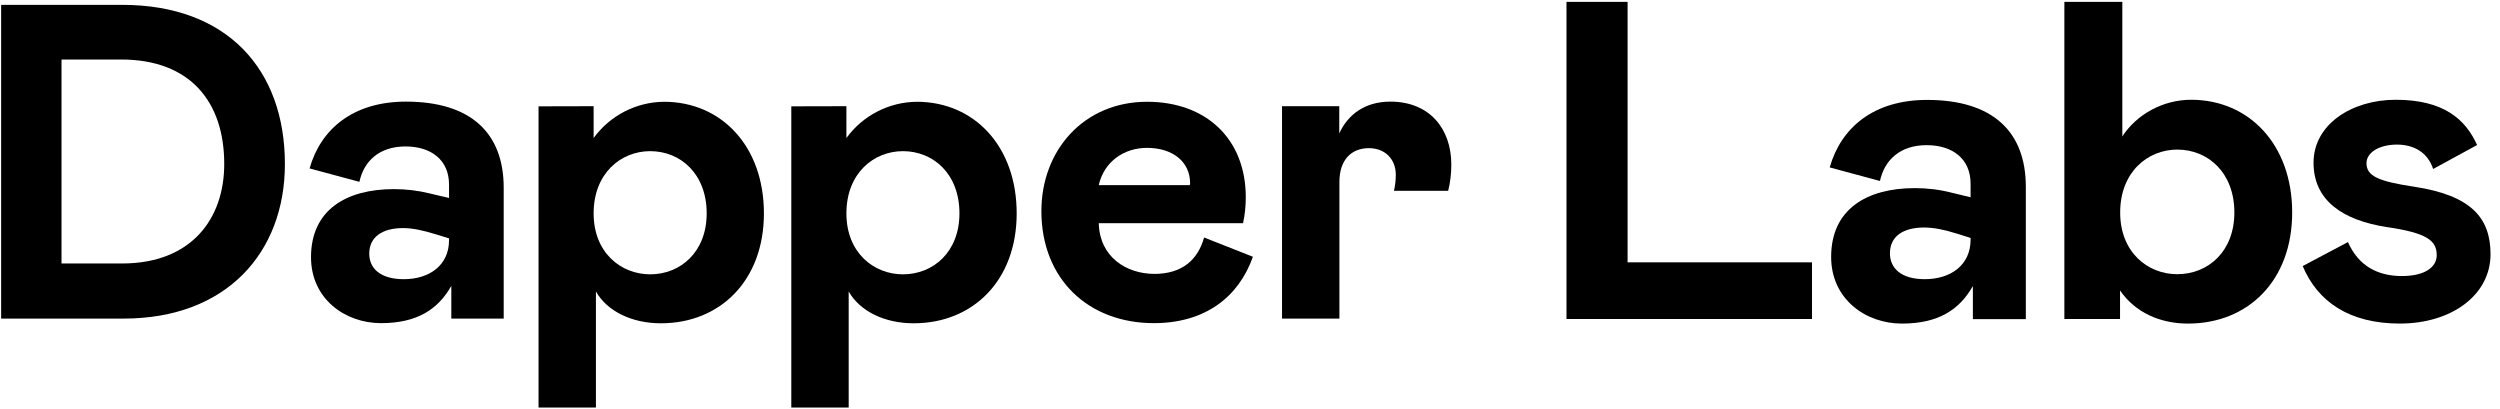 <svg width="171" height="28" viewBox="0 0 171 28" fill="none" xmlns="http://www.w3.org/2000/svg">
<g clip-path="url(#clip0_6215_18395)">
<path d="M0.078 0.332H8.357C15.562 0.332 19.487 4.774 19.487 11.218C19.487 17.261 15.504 21.791 8.455 21.791H0.078V0.332ZM4.208 18.022H8.347C13.102 18.022 15.338 14.957 15.338 11.218C15.338 6.99 13.034 4.071 8.289 4.071H4.208V18.022Z" fill="black"/>
<path d="M21.273 17.593C21.273 14.371 23.665 12.936 26.946 12.936C27.785 12.936 28.615 13.034 29.425 13.239L30.714 13.541V12.623C30.714 10.934 29.484 10.017 27.736 10.017C25.93 10.017 24.886 11.032 24.583 12.438L21.176 11.52C21.937 8.826 24.154 6.951 27.766 6.951C32.208 6.951 34.453 9.099 34.453 12.838V21.791H30.87V19.555C29.953 21.176 28.508 22.103 26.057 22.103C23.607 22.103 21.273 20.444 21.273 17.593ZM30.714 16.431V16.304L29.826 16.031C28.937 15.757 28.234 15.601 27.561 15.601C26.184 15.601 25.257 16.187 25.257 17.349C25.257 18.364 26.018 19.096 27.619 19.096C29.367 19.096 30.714 18.149 30.714 16.431Z" fill="black"/>
<path d="M40.604 7.264V9.441C41.727 7.898 43.514 6.98 45.417 6.961C49.342 6.961 52.252 9.997 52.252 14.595C52.252 19.194 49.254 22.113 45.203 22.113C43.211 22.113 41.522 21.283 40.761 19.936V27.873H36.836V7.273L40.604 7.264ZM44.471 18.764C46.55 18.764 48.337 17.232 48.337 14.595C48.337 11.901 46.56 10.339 44.471 10.339C42.479 10.339 40.604 11.842 40.604 14.595C40.604 17.29 42.479 18.764 44.471 18.764Z" fill="black"/>
<path d="M57.894 7.264V9.441C59.016 7.898 60.803 6.98 62.707 6.961C66.631 6.961 69.541 9.997 69.541 14.595C69.541 19.194 66.543 22.113 62.492 22.113C60.5 22.113 58.811 21.283 58.05 19.936V27.873H54.125V7.273L57.894 7.264ZM61.76 18.764C63.839 18.764 65.626 17.232 65.626 14.595C65.626 11.901 63.849 10.339 61.76 10.339C59.768 10.339 57.894 11.842 57.894 14.595C57.894 17.29 59.768 18.764 61.76 18.764Z" fill="black"/>
<path d="M82.36 16.245L85.699 17.563C84.723 20.326 82.419 22.103 78.924 22.103C74.452 22.103 71.231 19.096 71.231 14.439C71.231 10.3 74.111 6.961 78.465 6.961C82.477 6.961 85.211 9.48 85.211 13.492C85.211 14.088 85.152 14.683 85.025 15.269H75.155C75.214 17.573 77.03 18.735 78.982 18.735C80.857 18.725 81.931 17.778 82.36 16.245ZM75.155 12.662H81.374C81.394 12.623 81.403 12.584 81.403 12.536C81.403 11.061 80.212 10.114 78.455 10.114C76.903 10.114 75.526 11.032 75.155 12.662Z" fill="black"/>
<path d="M91.606 7.264V9.128C92.192 7.84 93.354 6.951 95.101 6.951C97.796 6.951 99.27 8.826 99.27 11.247C99.27 11.852 99.202 12.467 99.055 13.053H95.346C95.433 12.692 95.472 12.321 95.472 11.94C95.472 10.895 94.74 10.134 93.637 10.134C92.407 10.134 91.616 10.964 91.616 12.438V21.791H87.691V7.264H91.606Z" fill="black"/>
<path d="M111.327 0.127V17.944H123.941V21.82H107.148V0.127H111.327Z" fill="black"/>
<path d="M125.25 17.573C125.25 14.322 127.671 12.867 130.981 12.867C131.82 12.867 132.65 12.965 133.49 13.18L134.788 13.492V12.565C134.788 10.856 133.548 9.929 131.781 9.929C129.956 9.929 128.901 10.954 128.589 12.379L125.152 11.452C125.924 8.728 128.159 6.834 131.811 6.834C136.302 6.834 138.567 9.001 138.567 12.78V21.83H134.945V19.565C134.017 21.205 132.562 22.133 130.083 22.133C127.603 22.133 125.25 20.453 125.25 17.573ZM134.788 16.392V16.275L133.89 15.992C132.992 15.709 132.279 15.562 131.596 15.562C130.2 15.562 129.272 16.148 129.272 17.329C129.272 18.354 130.044 19.096 131.654 19.096C133.431 19.096 134.788 18.13 134.788 16.392Z" fill="black"/>
<path d="M145.167 0.127V9.333C146.124 7.849 147.92 6.824 149.873 6.824C153.836 6.824 156.785 9.89 156.785 14.537C156.785 19.184 153.778 22.133 149.658 22.133C147.735 22.133 146.036 21.361 145.011 19.867V21.82H141.203V0.127H145.167ZM148.926 18.755C151.034 18.755 152.831 17.202 152.831 14.537C152.831 11.813 151.034 10.232 148.926 10.232C146.914 10.232 145.02 11.755 145.02 14.537C145.02 17.261 146.905 18.755 148.926 18.755Z" fill="black"/>
<path d="M157.504 18.198L160.599 16.558C161.311 18.169 162.61 18.881 164.289 18.881C165.871 18.881 166.671 18.266 166.671 17.456C166.671 16.46 166.017 15.933 163.264 15.533C160.228 15.064 158.246 13.707 158.246 11.13C158.246 8.494 160.882 6.824 163.86 6.824C167.14 6.824 168.634 8.152 169.434 9.919L166.427 11.559C166.056 10.417 165.099 9.89 163.947 9.89C162.766 9.89 161.868 10.417 161.868 11.159C161.868 12.028 162.639 12.399 165.119 12.77C168.966 13.356 170.352 14.849 170.352 17.388C170.352 20.18 167.687 22.132 164.152 22.132C160.696 22.132 158.529 20.639 157.504 18.198Z" fill="black"/>
</g>
<defs>
<clipPath id="clip0_6215_18395">
<rect width="170.49" height="28" fill="white"/>
</clipPath>
</defs>
</svg>
